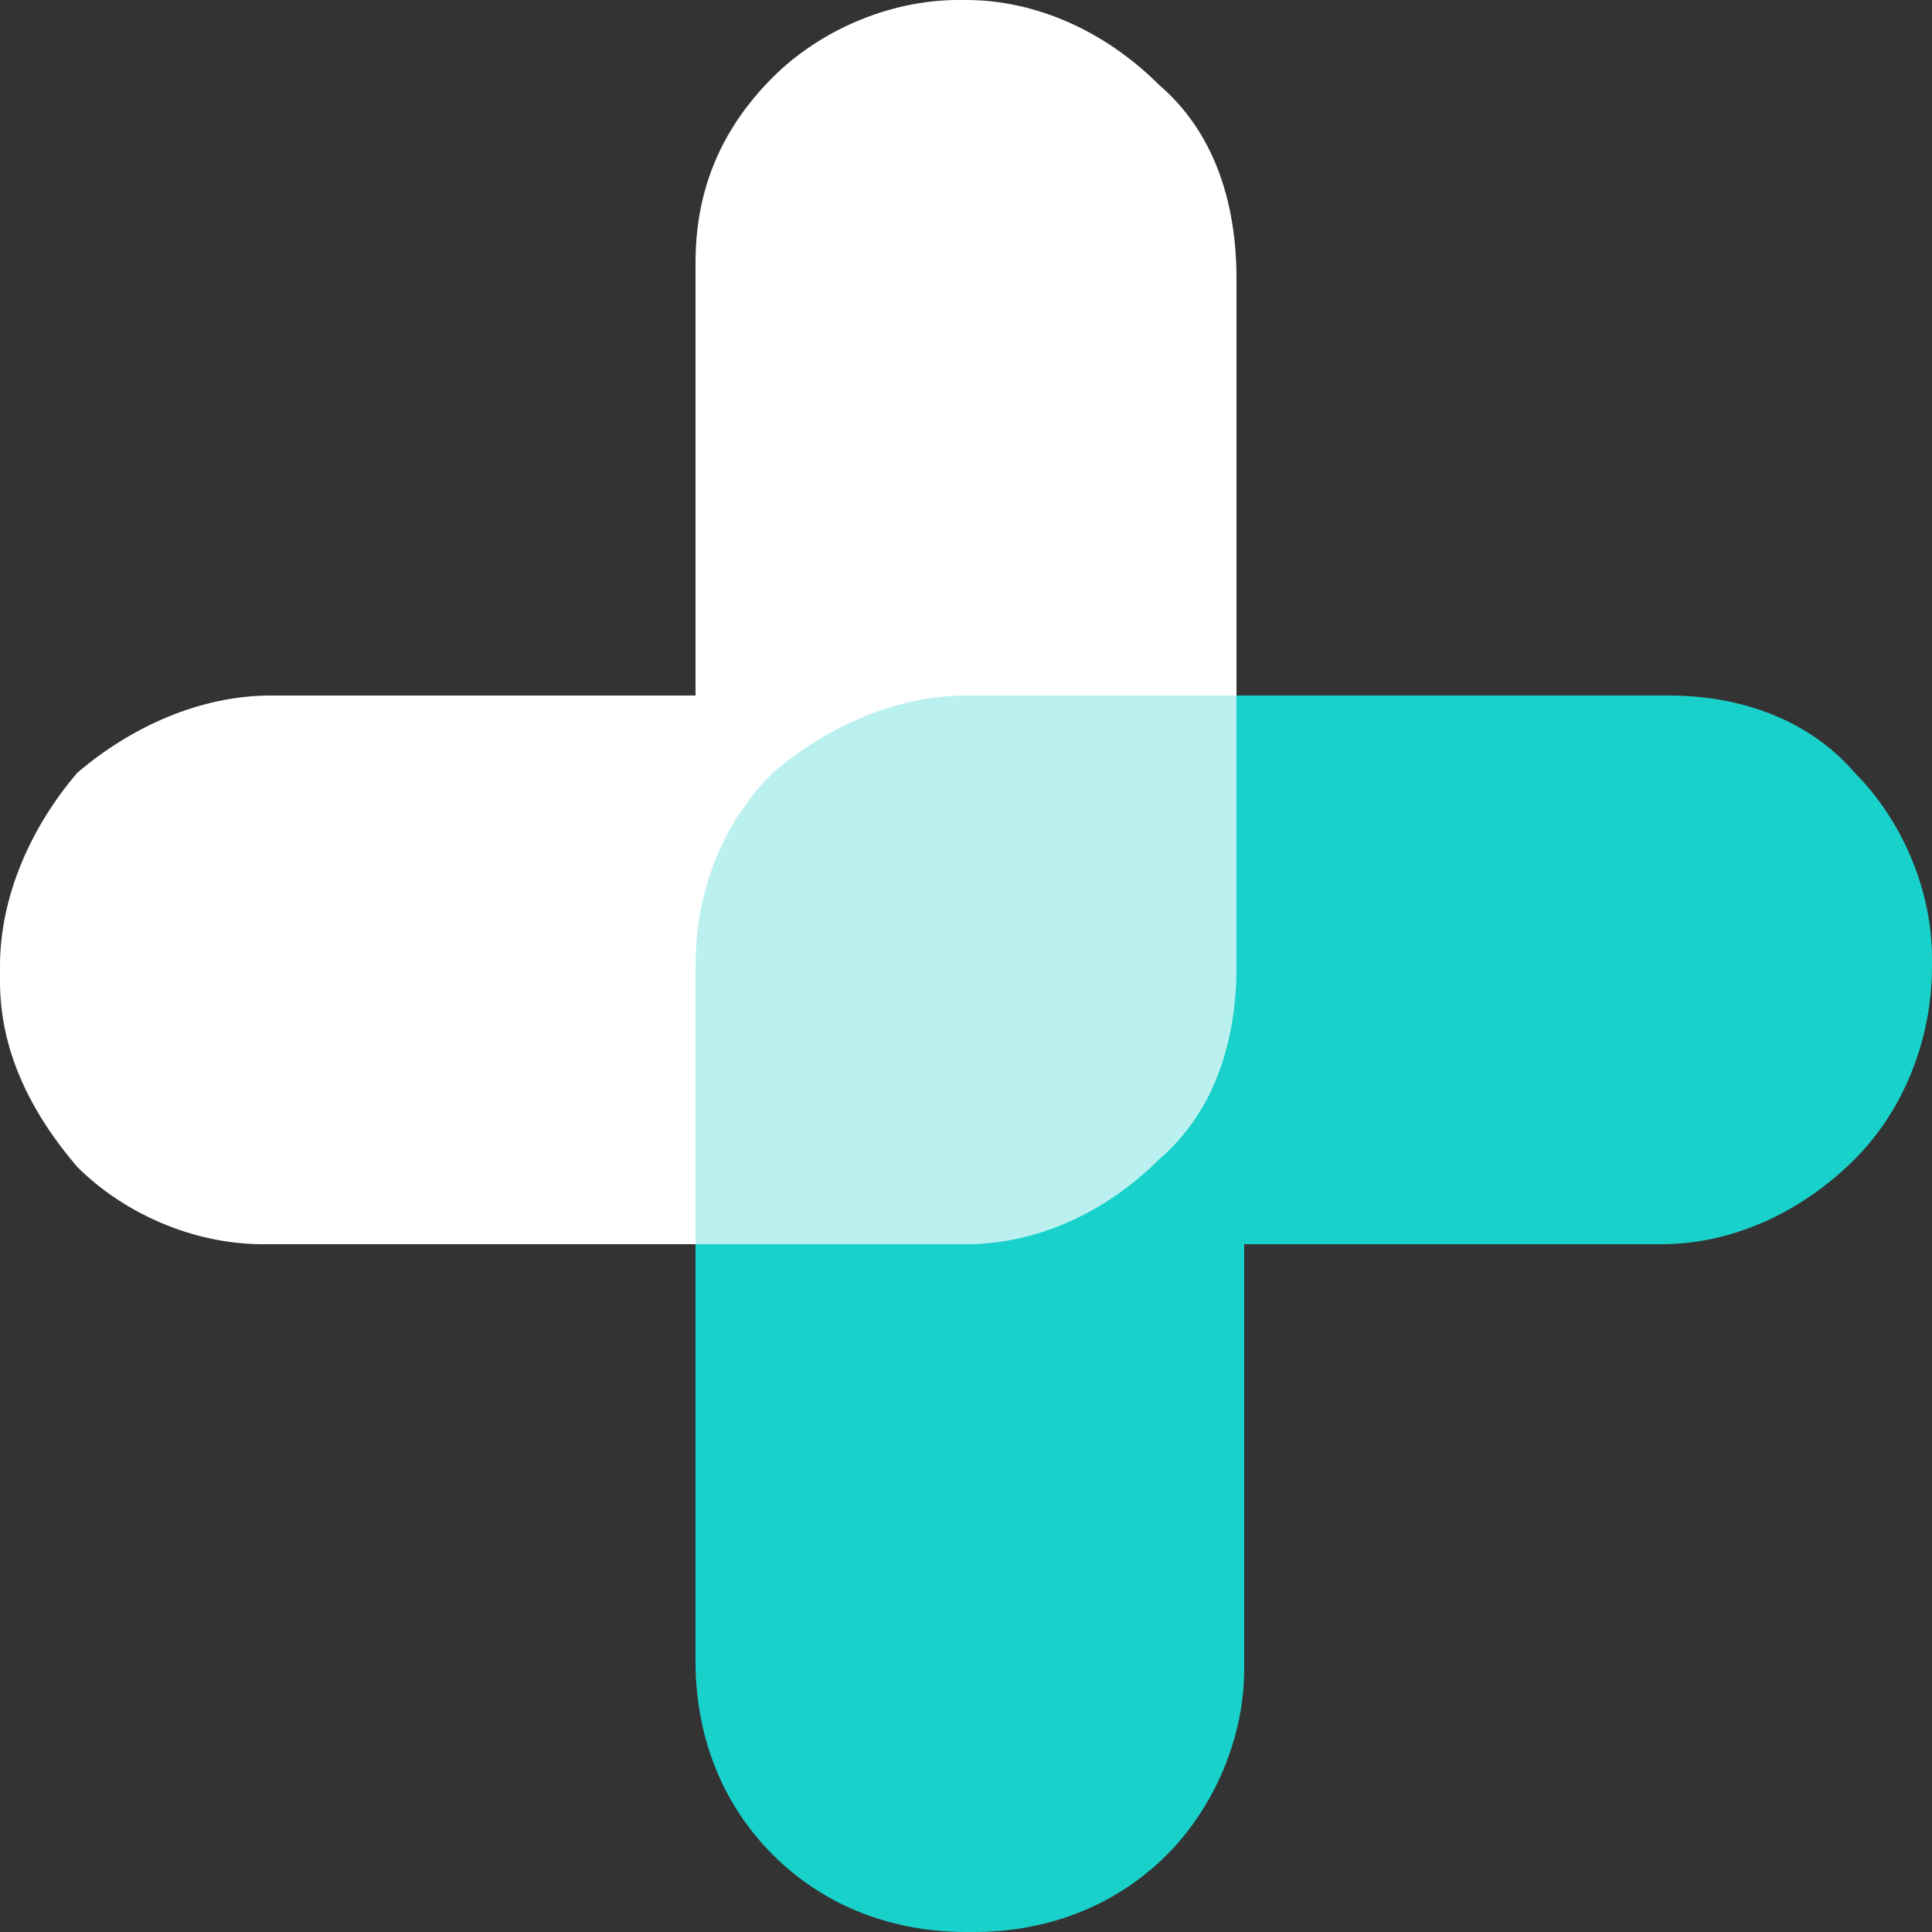 <svg xmlns="http://www.w3.org/2000/svg" width="25" height="25" fill="none"><rect width="100%" height="100%" fill="#333333" stroke="none"/><path fill="#19D1CB" d="M21.6 9h-9.1c-.9 0-1.8.4-2.5 1-.7.7-1 1.6-1 2.5v9c0 .9.3 1.8 1 2.5s1.6 1 2.5 1h.1c.9 0 1.8-.3 2.5-1 .6-.6 1-1.5 1-2.4v-5.5h5.4c.9 0 1.8-.4 2.5-1.1.6-.6 1-1.5 1-2.5v-.1c0-.9-.4-1.8-1-2.4-.6-.7-1.5-1-2.4-1Z"/><path fill="#fff" d="M12.5 0h-.1c-.9 0-1.8.4-2.4 1-.7.7-1 1.5-1 2.4V9H3.5c-.9 0-1.8.4-2.5 1-.6.7-1 1.6-1 2.5v.2c0 .9.4 1.7 1 2.4.6.6 1.5 1 2.4 1h9.1c.9 0 1.8-.4 2.5-1.1.7-.6 1-1.5 1-2.5V3.6c0-1-.3-1.9-1-2.5C14.3.4 13.4 0 12.5 0Z"/><path fill="#19D1CB" d="M12.5 9c-.9 0-1.8.4-2.5 1-.7.7-1 1.6-1 2.5v3.6h3.5c.9 0 1.8-.4 2.5-1.1.7-.6 1-1.5 1-2.5V9h-3.5Z" opacity=".3"/></svg>